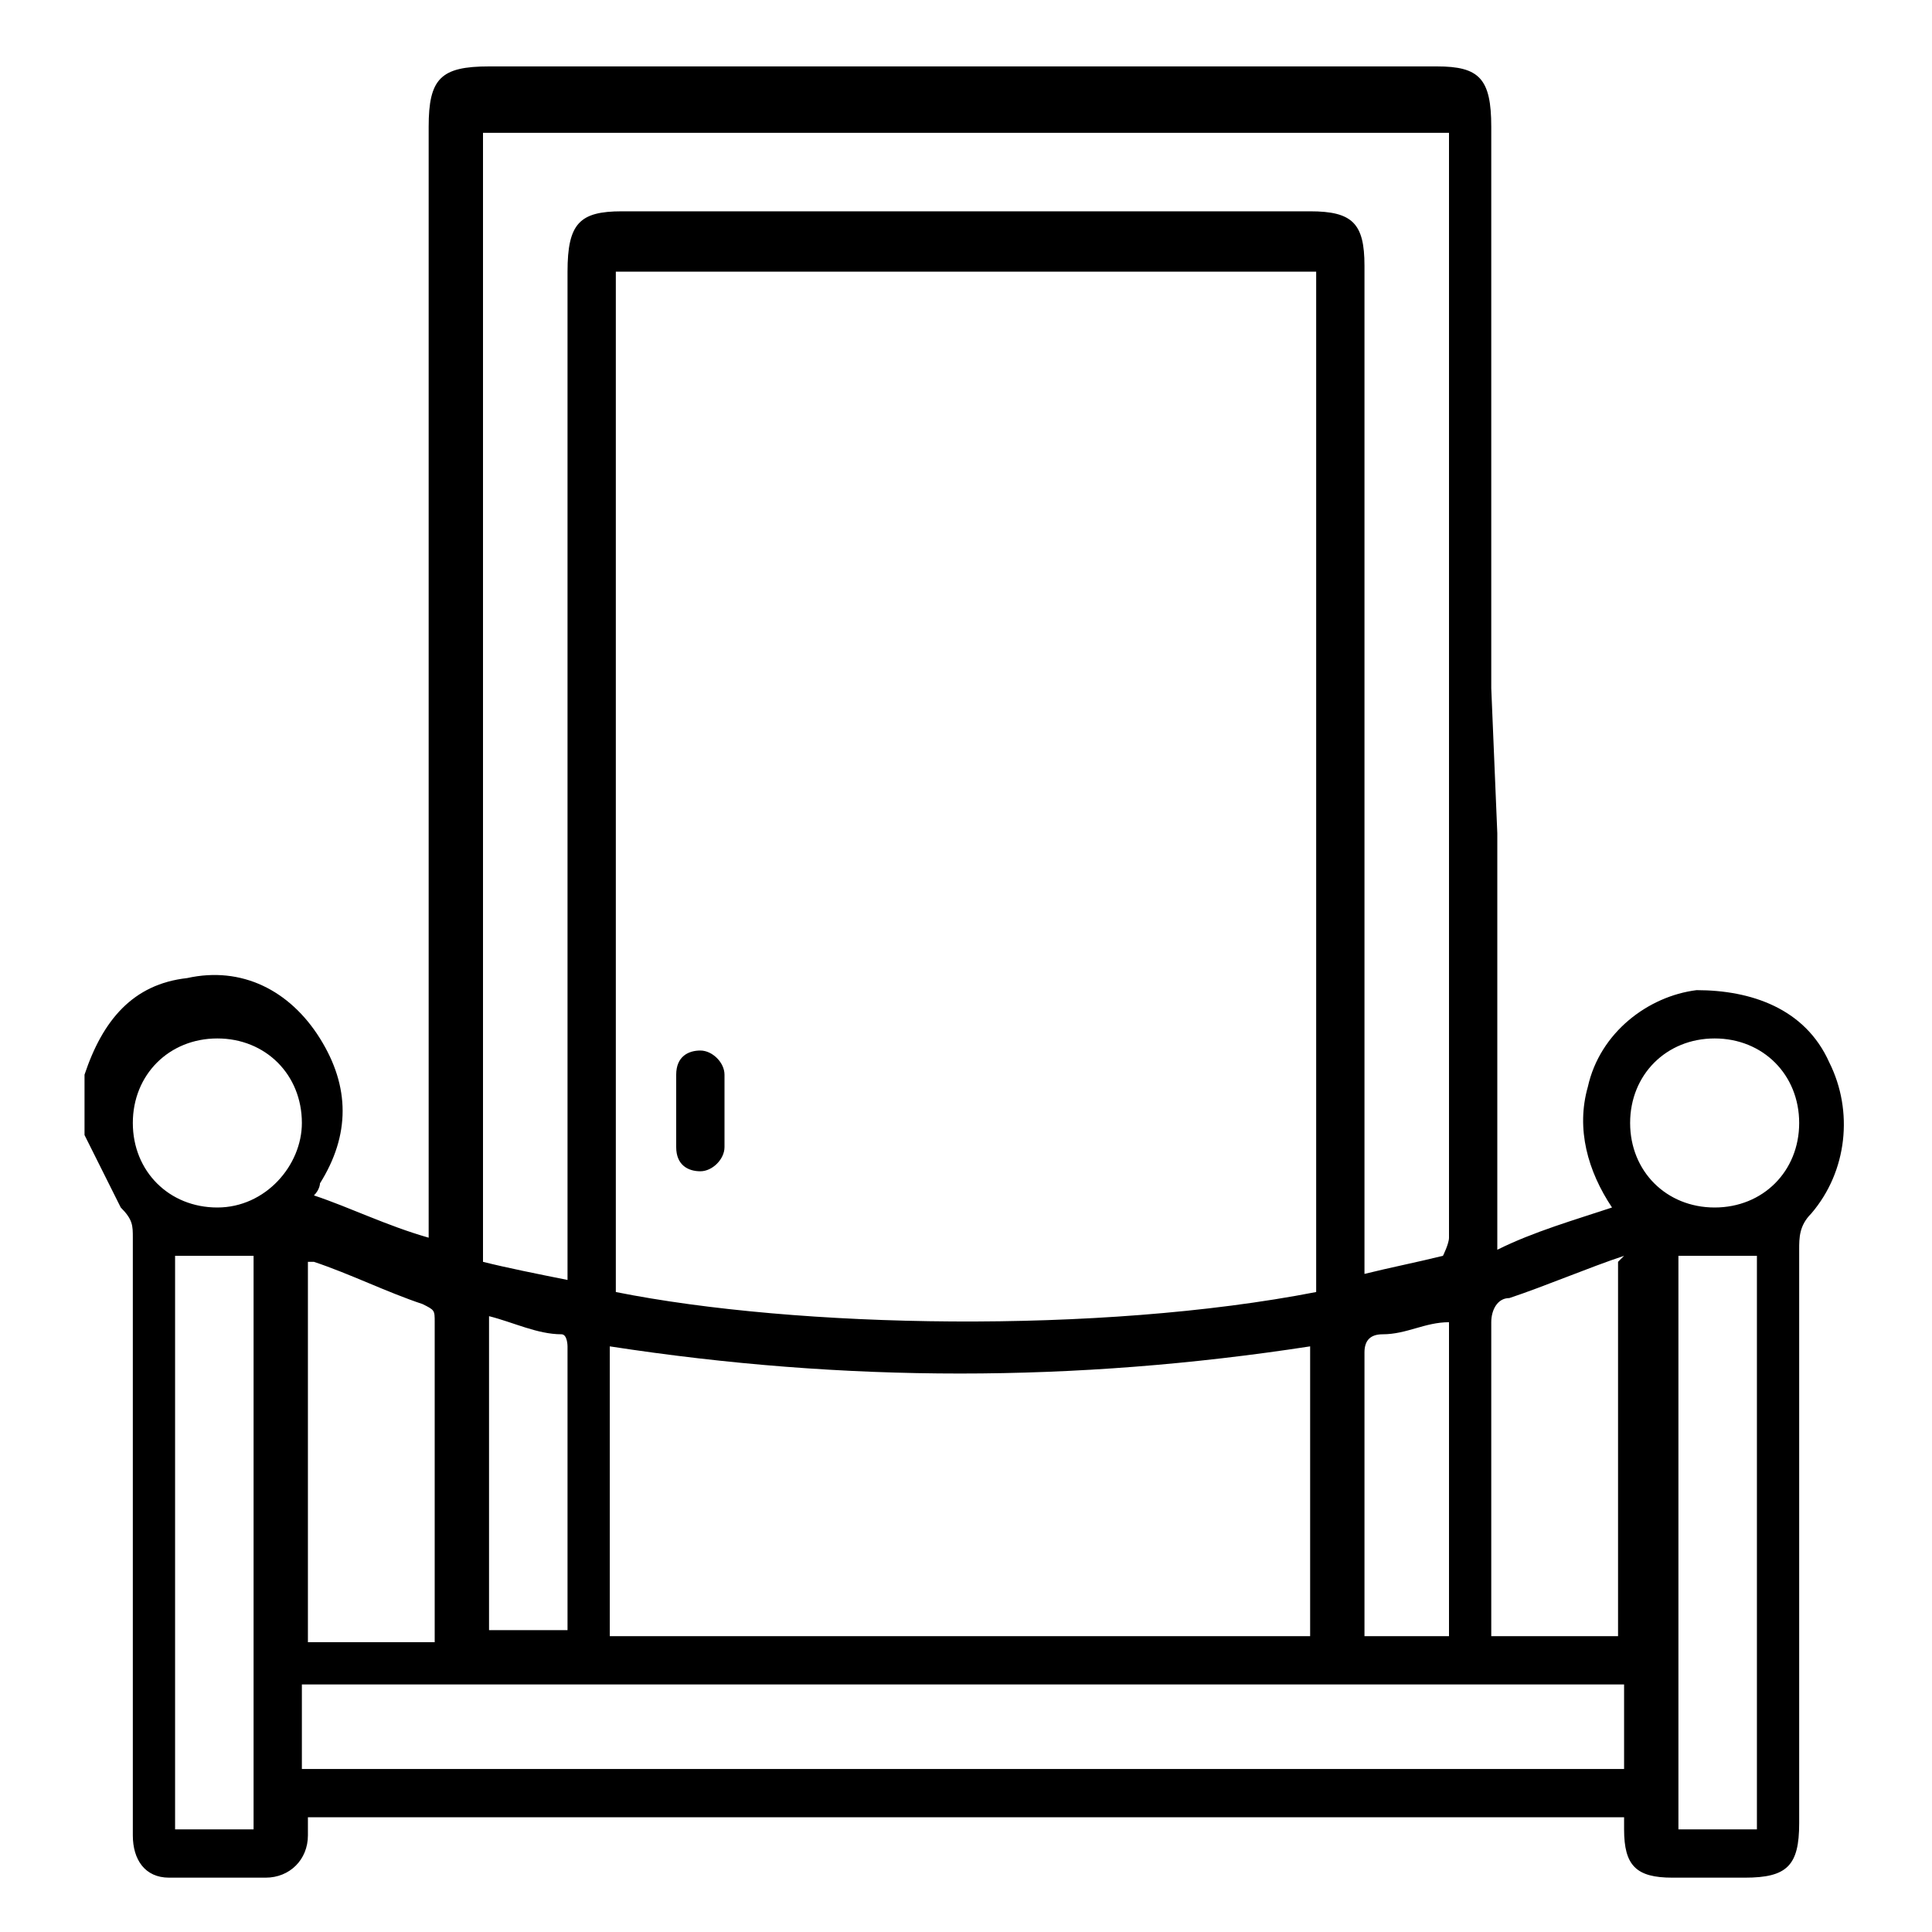 <?xml version="1.0" encoding="UTF-8"?> <svg xmlns="http://www.w3.org/2000/svg" id="Laag_1" data-name="Laag 1" version="1.1" viewBox="0 0 32 32"><defs><style> .cls-1 { fill: #000; stroke-width: 0px; } </style></defs><path class="cls-1" d="M24.8,13.8c0,2.2,0,4.4,0,6.5,0,.1,0,.2,0,.4.6-.3,1.3-.5,1.9-.7-.4-.6-.6-1.3-.4-2,.2-.9,1-1.5,1.8-1.6.9,0,1.8.3,2.2,1.2.4.8.3,1.8-.3,2.5-.2.2-.2.4-.2.6,0,3.2,0,6.4,0,9.5,0,.7-.2.9-.9.9-.4,0-.8,0-1.2,0-.6,0-.8-.2-.8-.8,0,0,0,0,0-.2H5.1c0,.1,0,.2,0,.3,0,.4-.3.7-.7.7-.5,0-1.1,0-1.6,0-.4,0-.6-.3-.6-.7,0-.1,0-.2,0-.3,0-3.2,0-6.4,0-9.6,0-.2,0-.3-.2-.5-.2-.4-.4-.8-.6-1.2,0-.2,0-.4,0-.7,0,0,0-.2,0-.3.3-.9.8-1.5,1.7-1.6.9-.2,1.7.2,2.2,1,.5.8.5,1.6,0,2.4,0,0,0,.1-.1.2.6.2,1.2.5,1.9.7,0-.2,0-.3,0-.4,0-6,0-12,0-18,0-.8.2-1,1-1,5.2,0,10.5,0,15.7,0,.7,0,.9.2.9,1,0,3,0,6.1,0,9.1,0,0,0,.1,0,.2M24,11.7c0,0,0-.2,0-.3,0-2.9,0-5.9,0-8.8s0-.2,0-.4h-16v18.7c.4.1.9.2,1.4.3v-.4c0-5.4,0-10.8,0-16.3,0-.8.2-1,.9-1,3.8,0,7.6,0,11.4,0,.7,0,.9.2.9.9,0,5.4,0,10.9,0,16.3v.4c.4-.1.9-.2,1.3-.3,0,0,.1-.2.1-.3,0-1.9,0-3.9,0-5.8,0-.4,0-.7,0-1.1M21.8,21.4V4.5h-11.6v16.9c3,.6,8,.7,11.6,0ZM16.9,27.1c0,0,.2,0,.3,0,1.4,0,2.8,0,4.2,0h.3v-4.8c-3.9.6-7.7.6-11.6,0v4.8c.1,0,.2,0,.4,0,1.4,0,2.8,0,4.2,0M14.8,27.9c-3.1,0-6.2,0-9.4,0-.1,0-.2,0-.4,0v1.4h21.9v-1.4c-.1,0-.2,0-.4,0-3.1,0-6.2,0-9.3,0-.1,0-.2,0-.3,0M7.2,27.1c0,0,0,0,0,0,0-1.7,0-3.5,0-5.2,0-.2,0-.2-.2-.3-.6-.2-1.2-.5-1.8-.7,0,0,0,0-.1,0v6.3h2.1ZM26.9,20.8c-.6.2-1.3.5-1.9.7-.2,0-.3.2-.3.4,0,1.6,0,3.3,0,4.9,0,0,0,.2,0,.3h2.1v-6.2ZM2.9,20.8v9.5h1.3v-9.5h-1.3ZM29.1,30.3v-9.5h-1.3v9.5h1.3ZM9.4,27.1c0-1.6,0-3.2,0-4.8,0,0,0-.2-.1-.2-.4,0-.8-.2-1.2-.3v5.2h1.3ZM24,27.1v-5.2c-.4,0-.7.2-1.1.2-.2,0-.3.1-.3.3,0,1.5,0,2.9,0,4.4v.3h1.4ZM29.8,18.6c0-.8-.6-1.4-1.4-1.4-.8,0-1.4.6-1.4,1.4,0,.8.6,1.4,1.4,1.4.8,0,1.4-.6,1.4-1.4ZM3.6,17.2c-.8,0-1.4.6-1.4,1.4,0,.8.6,1.4,1.4,1.4.8,0,1.4-.7,1.4-1.4,0-.8-.6-1.4-1.4-1.4Z"></path><path class="cls-1" d="M12,18.4c0,.2,0,.4,0,.6,0,.2-.2.4-.4.4-.2,0-.4-.1-.4-.4,0-.4,0-.8,0-1.2,0-.3.2-.4.4-.4.2,0,.4.2.4.4,0,.2,0,.4,0,.6Z"></path></svg> 